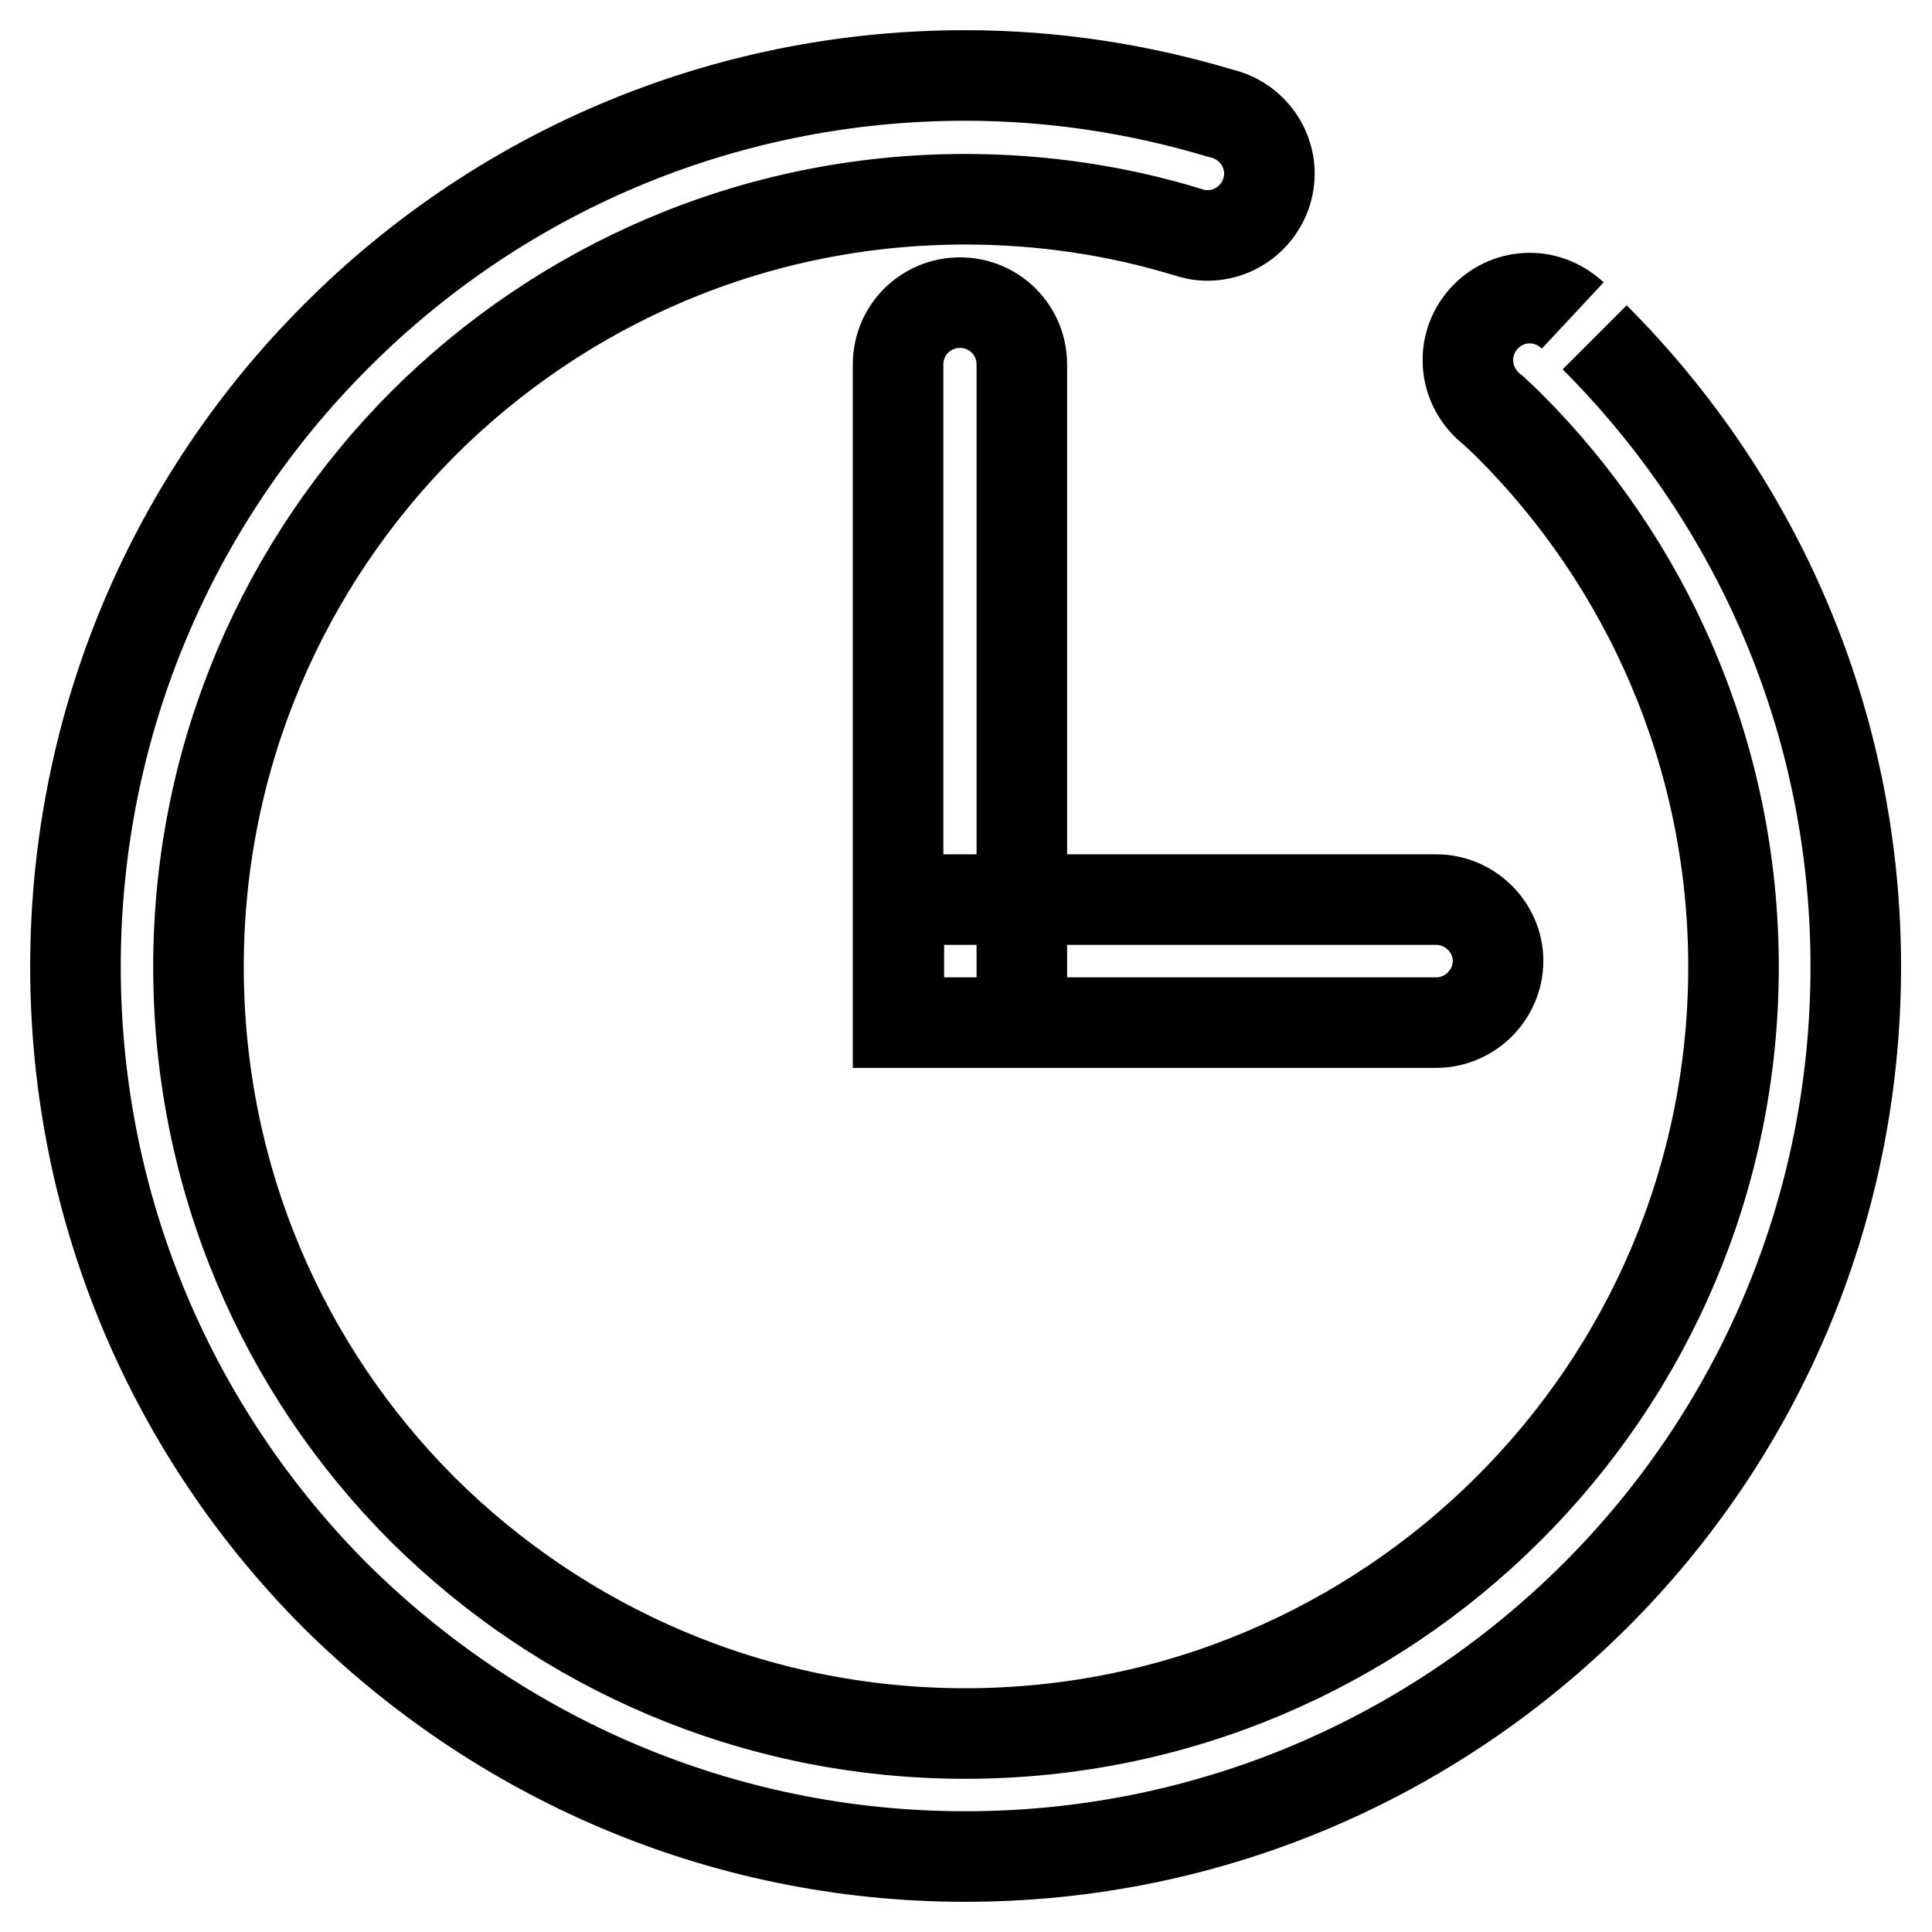 <?xml version="1.0" encoding="utf-8"?>
<!-- Svg Vector Icons : http://www.onlinewebfonts.com/icon -->
<!DOCTYPE svg PUBLIC "-//W3C//DTD SVG 1.1//EN" "http://www.w3.org/Graphics/SVG/1.1/DTD/svg11.dtd">
<svg version="1.1" xmlns="http://www.w3.org/2000/svg" xmlns:xlink="http://www.w3.org/1999/xlink" x="0px" y="0px" viewBox="0 0 256 256" enable-background="new 0 0 256 256" xml:space="preserve">
<g> <path stroke-width="12" fill-opacity="0" stroke="#000000"  d="M208.4,41.8L208.4,41.8c-1.5-1.4-3.5-2.3-5.7-2.3c-4.5,0-8.2,3.7-8.2,8.2c0,2.8,1.4,5.2,3.4,6.7l0,0 c0.6,0.6,1.3,1.2,1.9,1.8c18.4,18.3,29.9,43.8,29.9,71.9c0,28.1-11.4,53.5-29.9,71.9c-18.4,18.3-43.8,29.7-71.9,29.7 c-28.1,0-53.5-11.4-71.9-29.7c-18.4-18.4-29.7-43.8-29.7-71.9c0-28.1,11.4-53.5,29.7-71.9c18.4-18.4,43.8-29.8,71.9-29.8 c10.2,0,20.1,1.5,29.3,4.3v0c0.9,0.3,1.8,0.5,2.8,0.5c4.5,0,8.2-3.7,8.2-8.2c0-3.9-2.8-7.2-6.5-8l0,0C151,11.8,139.7,10,127.9,10 c-32.6,0-62.1,13.2-83.4,34.6C23.2,65.9,10,95.4,10,128.1c0,32.6,13.2,62.1,34.5,83.4c21.4,21.2,50.8,34.5,83.4,34.5 c32.6,0,62-13.2,83.4-34.5c21.4-21.3,34.6-50.8,34.6-83.4c0-32.7-13.3-62.1-34.6-83.4 M190.3,119.2h-71.2v16.3h71.2 c4.5,0,8.2-3.7,8.2-8.2C198.5,122.9,194.8,119.2,190.3,119.2z M135.4,135.5V48.3c0-4.5-3.6-8.2-8.2-8.2c-4.5,0-8.2,3.6-8.2,8.2 v87.2H135.4z"/></g>
</svg>